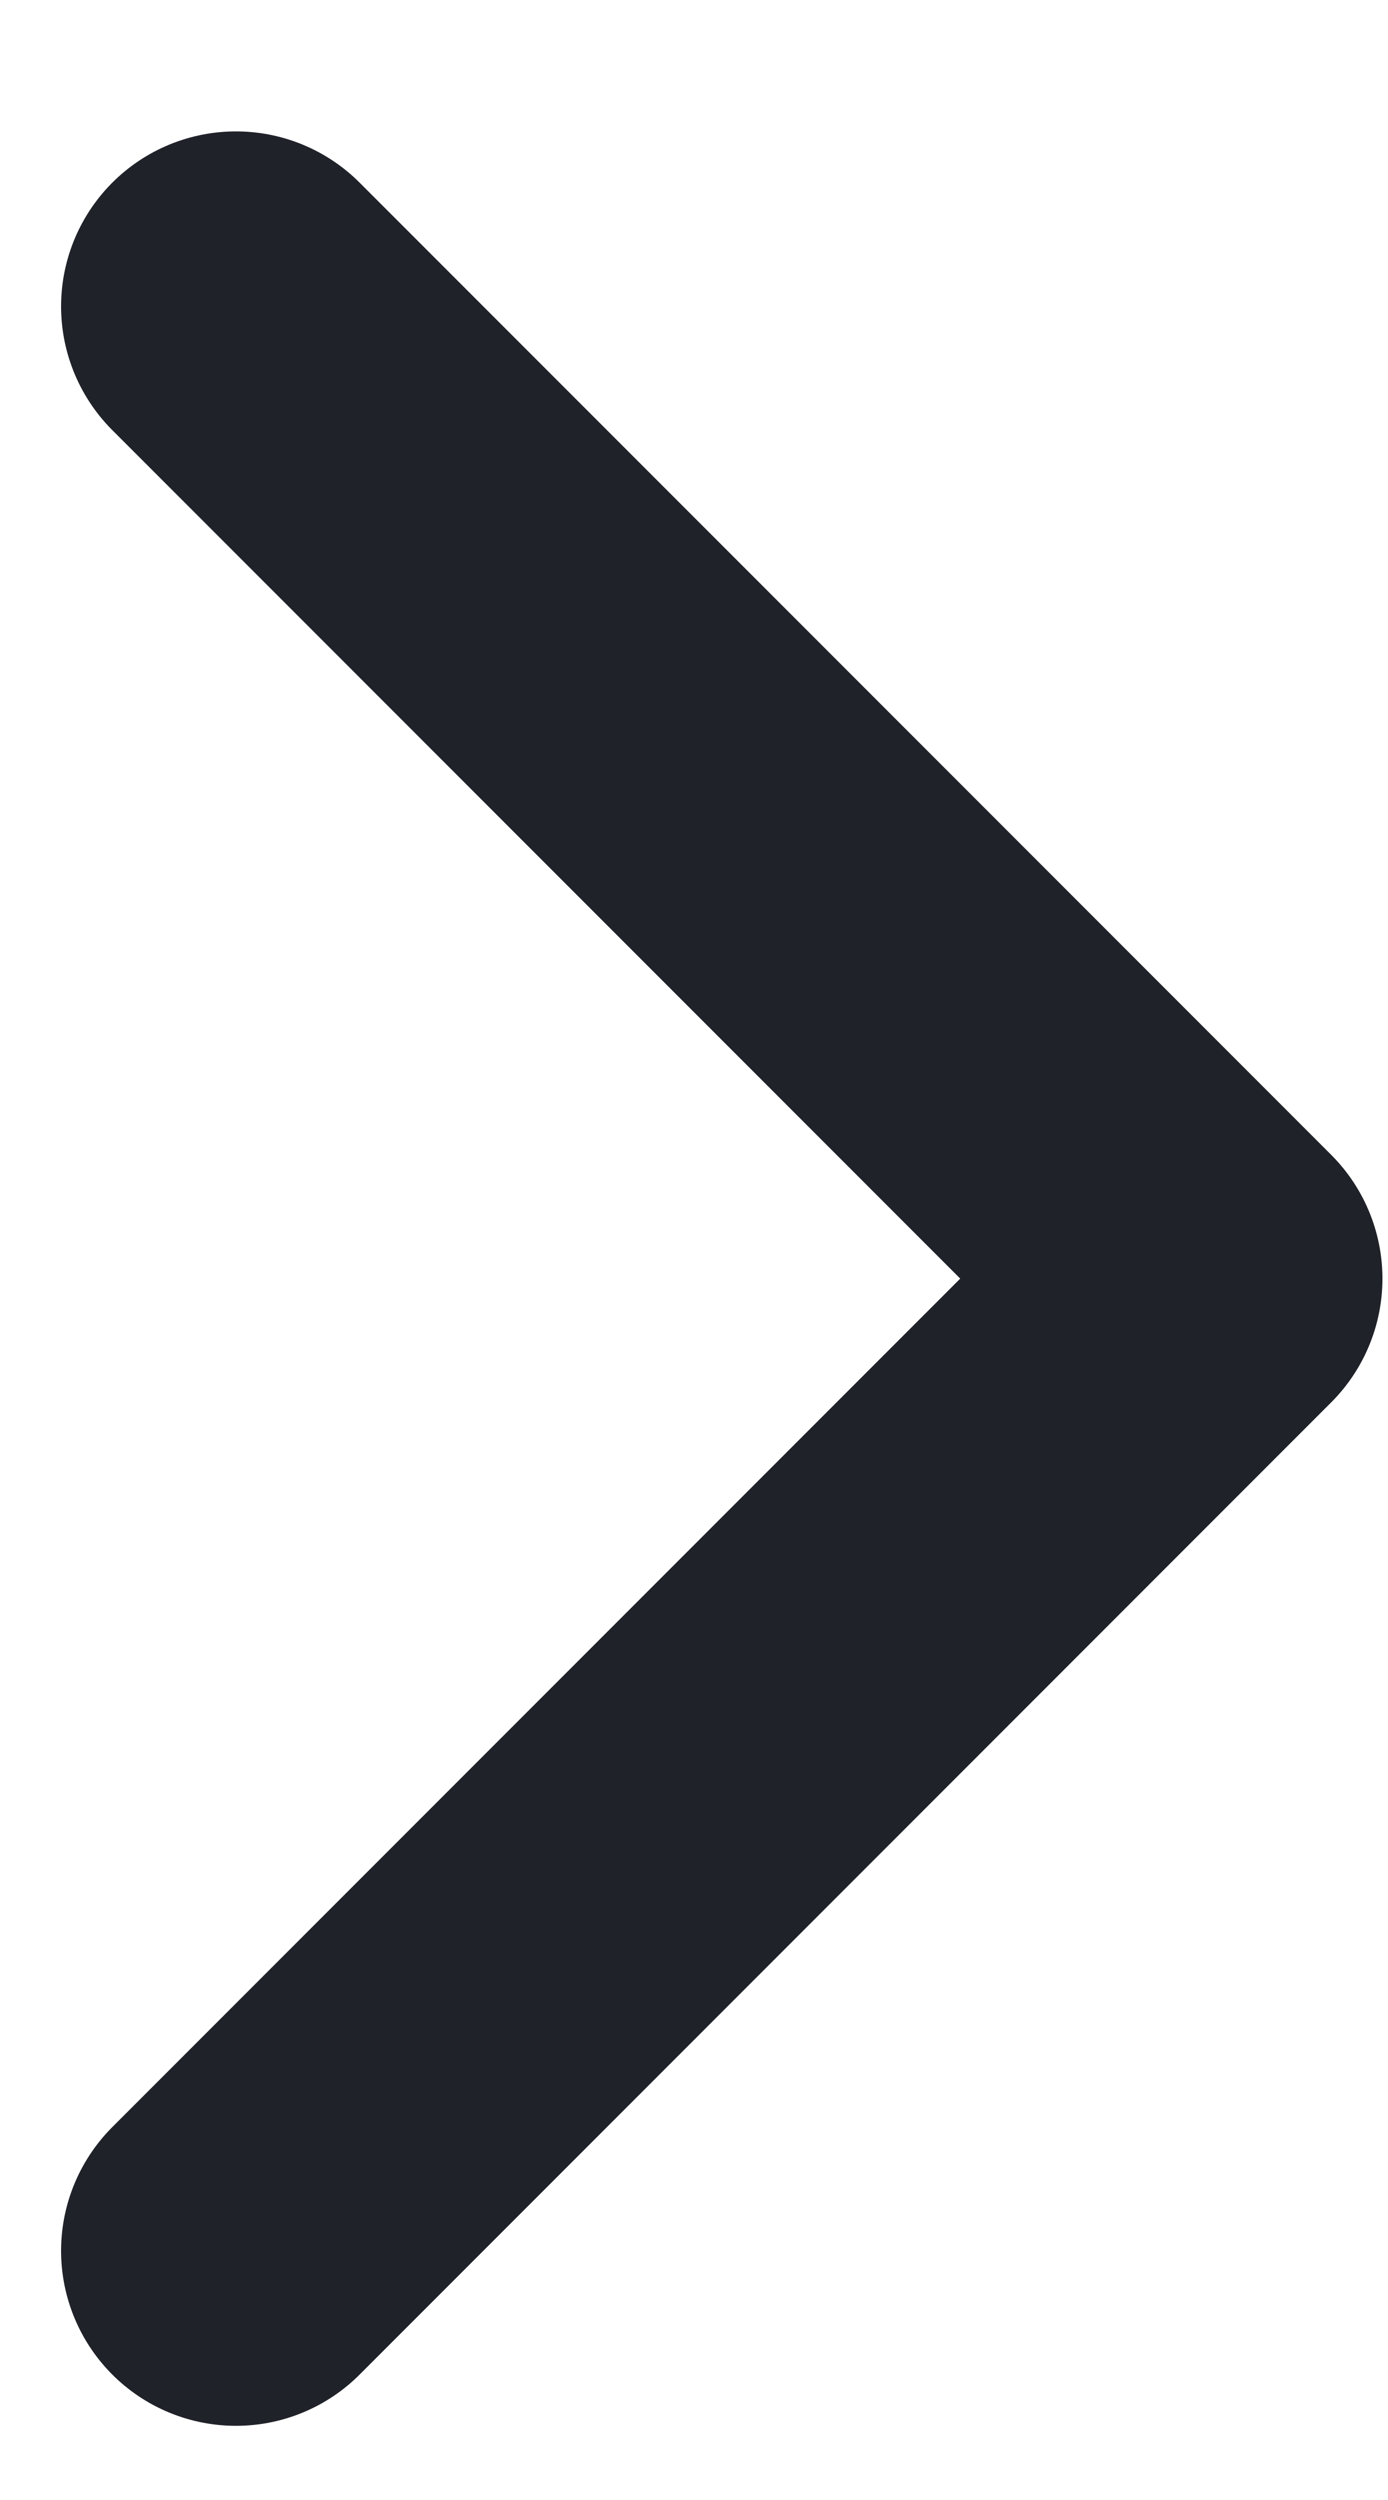 <svg width="10" height="18" viewBox="0 0 10 18" fill="none" xmlns="http://www.w3.org/2000/svg">
<path d="M1.7 16.206L8.7 9.206L1.7 2.206" stroke="#1F2228" stroke-width="2.52" stroke-linecap="round" stroke-linejoin="round"/>
</svg>
